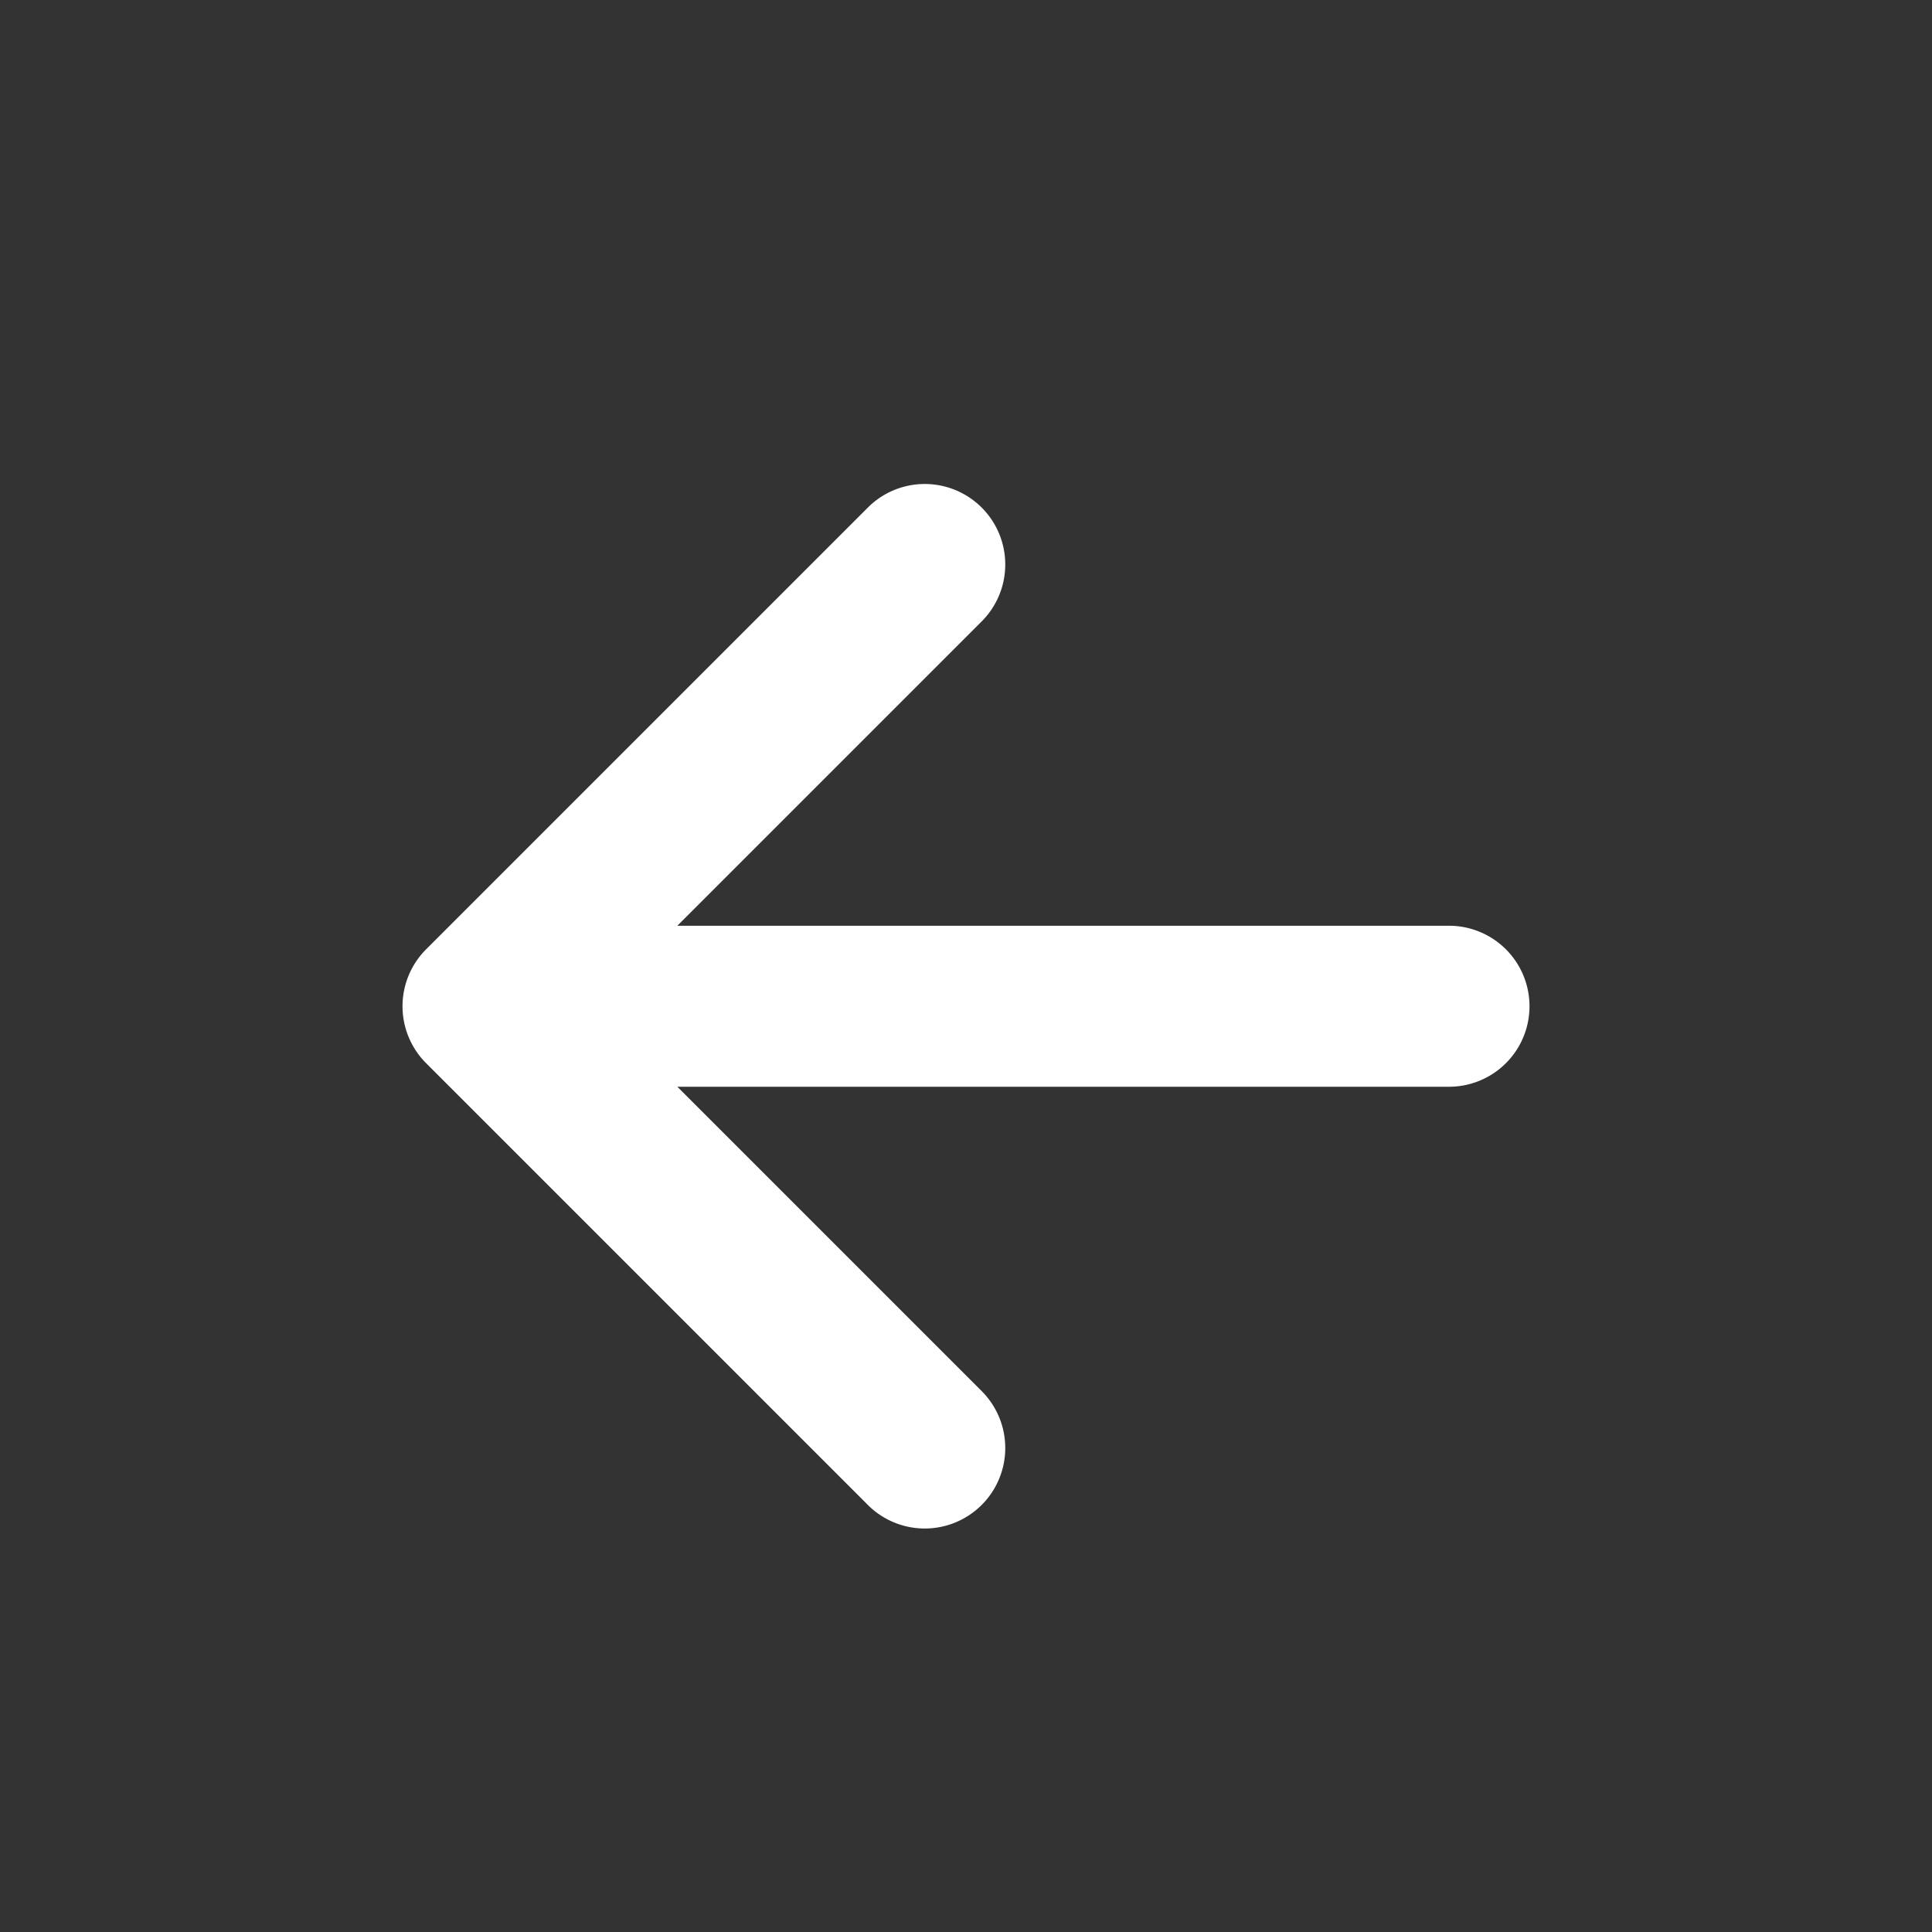﻿<svg xmlns="http://www.w3.org/2000/svg" xmlns:xlink="http://www.w3.org/1999/xlink" version="1.1" id="Layer_1" x="0px" y="0px" viewBox="0 0 24 24" style="enable-background:new 0 0 24 24;fill: #fff;/* max-width: 18px; */" xml:space="preserve" nighteye="disabled">
<rect x="0" y="0" width="24" height="24" fill="#333333" stroke="none"/>
<g>
	<g>
		<path d="M8.414 11.5H18a1 1 0 0 1 0 2H8.414l3.793 3.793a1 1 0 0 1-1.414 1.414l-5.5-5.5a1 1 0 0 1 0-1.414l5.5-5.5a1 1 0 0 1 1.414 1.414L8.414 11.5z"/>
	</g>
</g>

</svg>